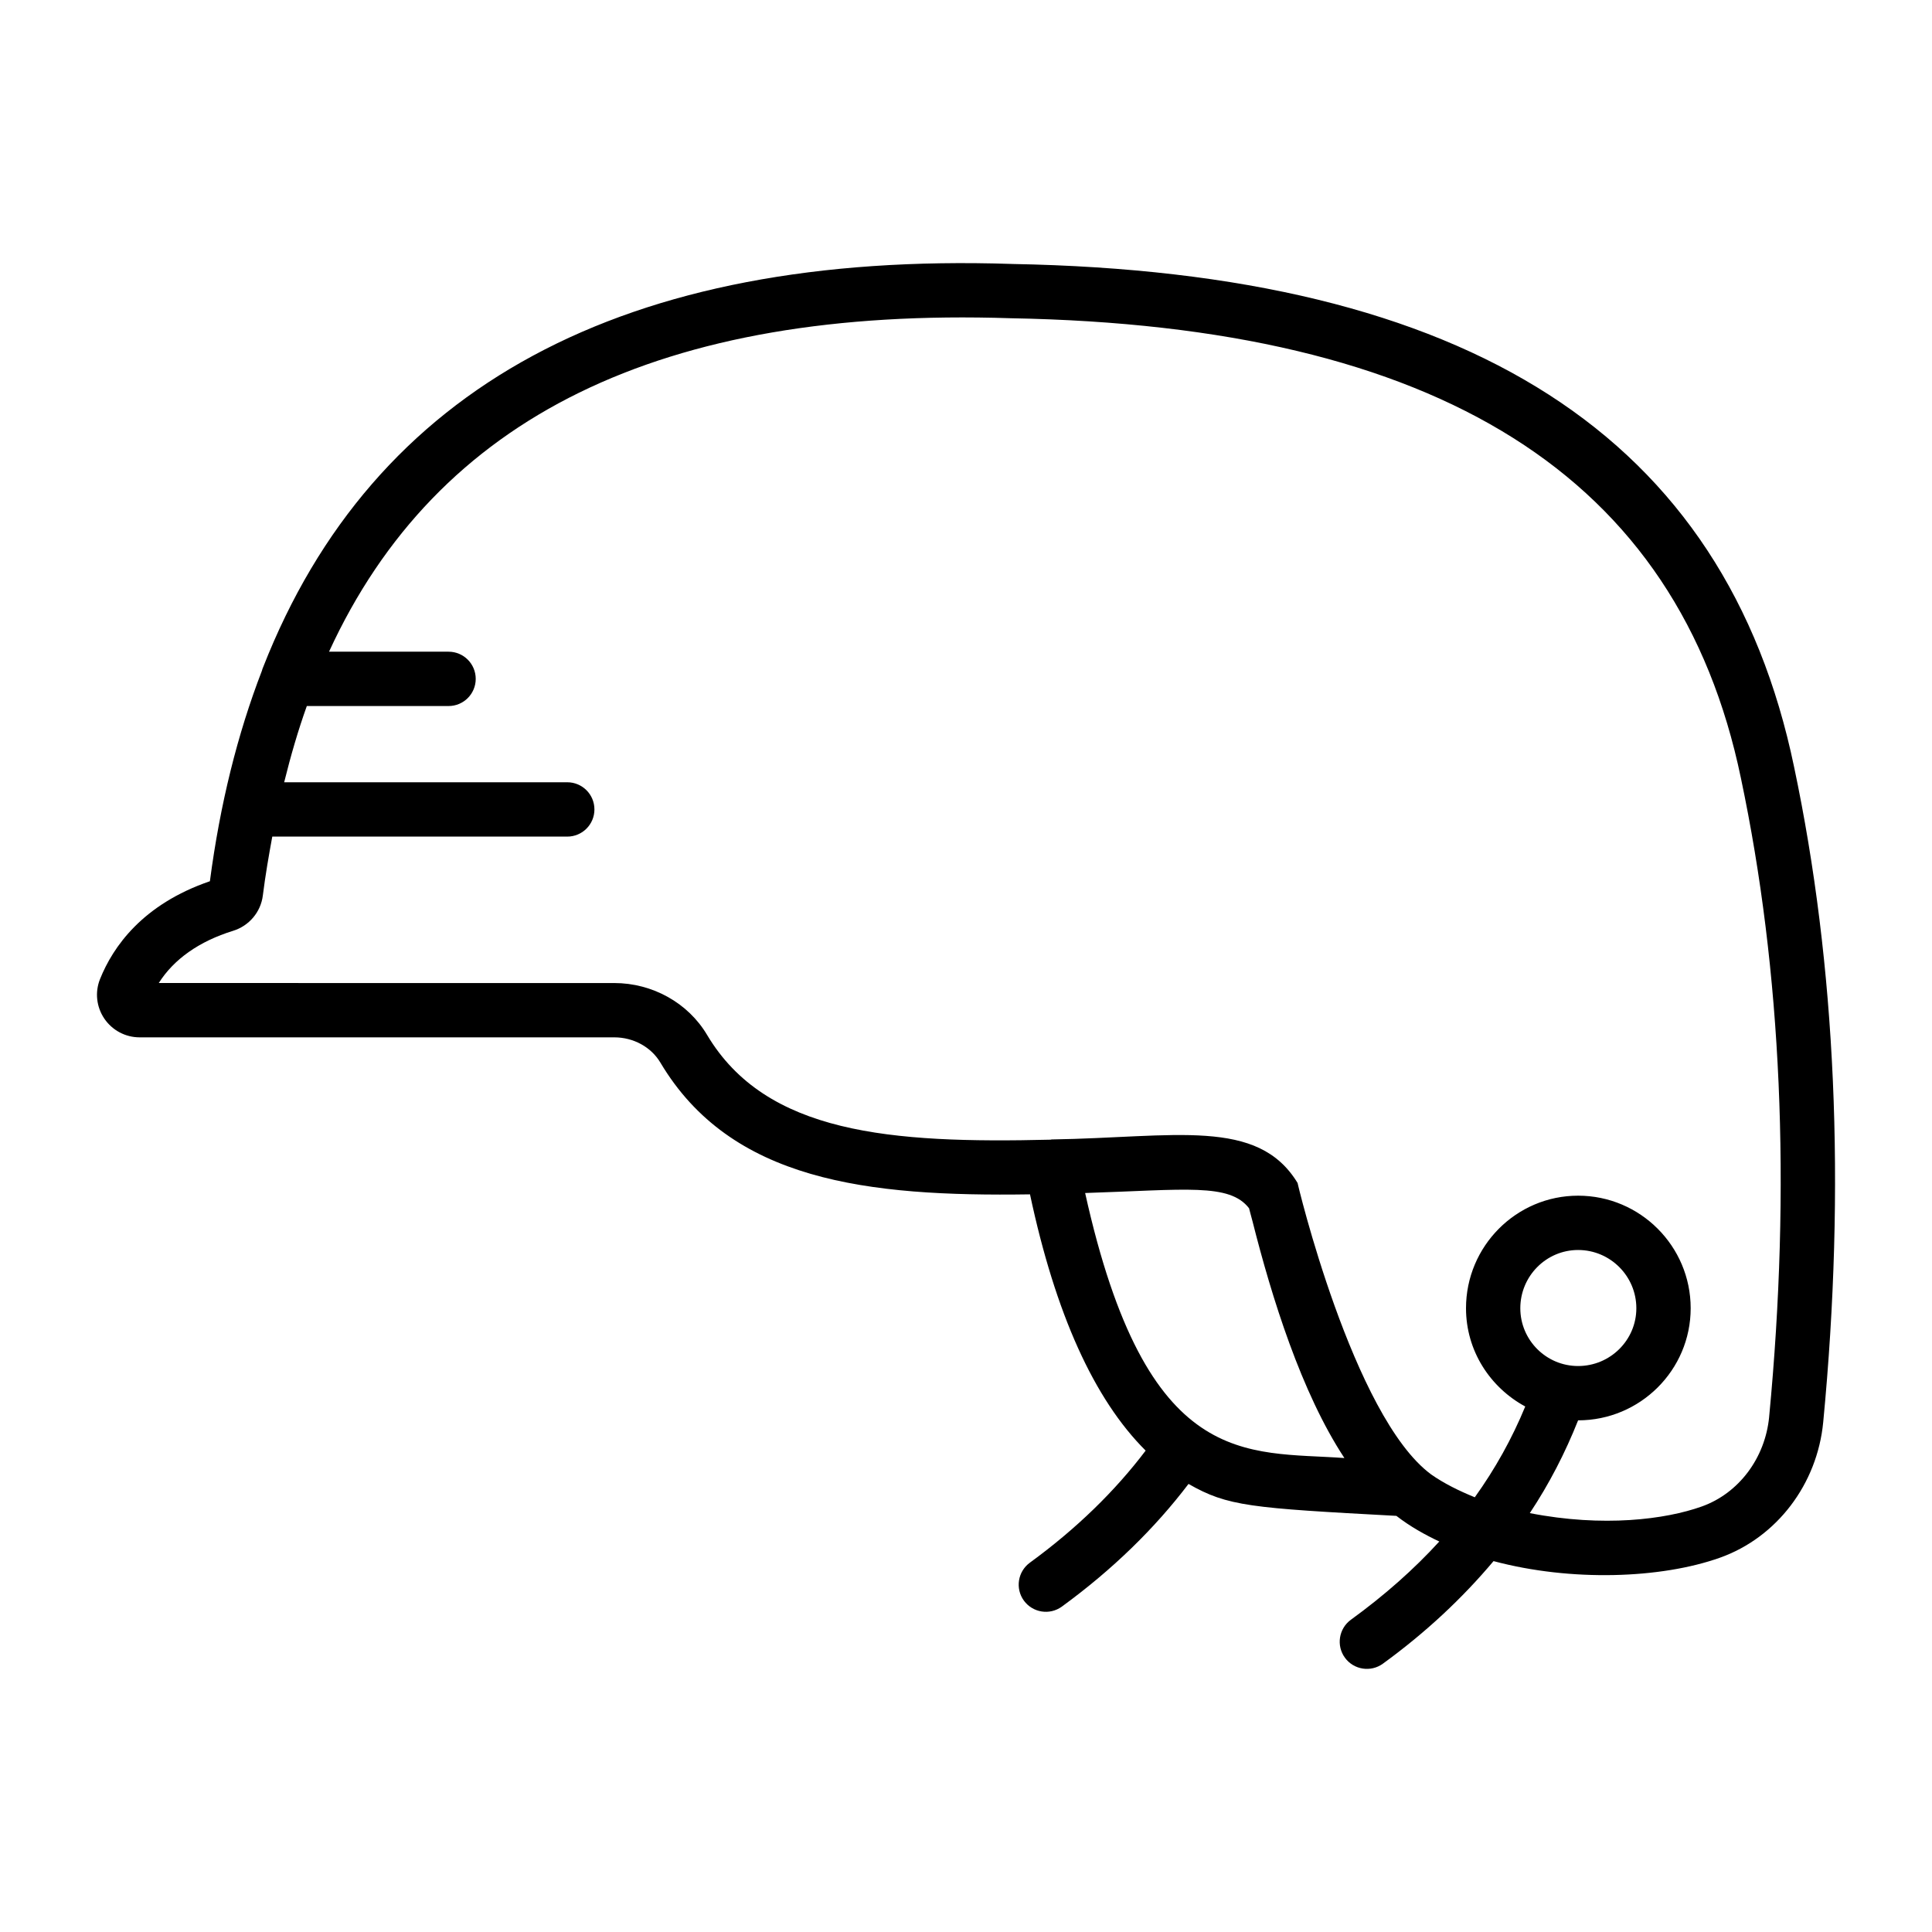 <?xml version="1.0" encoding="UTF-8"?>
<!-- Uploaded to: ICON Repo, www.svgrepo.com, Generator: ICON Repo Mixer Tools -->
<svg fill="#000000" width="800px" height="800px" version="1.1" viewBox="144 144 512 512" xmlns="http://www.w3.org/2000/svg">
 <path d="m412.21 213.95c-102.98-3.41-169.36 32.57-198.48 106.87-0.148 0.305-0.227 0.629-0.328 0.957-6.445 16.691-11.074 35.246-13.777 55.758-17.875 6.121-25.695 17.395-29.113 25.922-1.391 3.457-0.969 7.371 1.125 10.473 2.109 3.113 5.602 4.977 9.355 4.977h125.79c5.09 0 9.777 2.566 12.23 6.699 18.68 31.379 54.707 35.551 97.949 34.91 6.731 31.629 16.992 54.324 30.648 67.91-8.062 10.652-18.266 20.648-30.684 29.699-3.211 2.348-3.922 6.848-1.582 10.059 2.336 3.195 6.82 3.93 10.059 1.582 13.504-9.848 24.668-20.793 33.566-32.512 10.391 5.938 16.344 6.379 55.086 8.465 3.707 2.871 7.633 5.031 11.375 6.797-6.723 7.363-14.508 14.258-23.426 20.73-3.211 2.34-3.93 6.84-1.594 10.059 2.356 3.234 6.867 3.91 10.059 1.594 11.34-8.238 21.066-17.352 29.332-27.188 20.59 5.496 44.395 4.66 60.043-0.918 15.027-5.371 25.762-19.477 27.328-35.938 5.988-62.59 3.387-121.01-7.719-173.6-18.195-87.52-86.012-131.12-207.24-133.3zm19.363 246.21c26.699-0.859 38.246-2.66 43.438 4.039 0.301 1.223 0.621 2.293 0.926 3.488 5.062 20.078 12.949 45.426 24.344 62.707-26.008-1.883-52.344 3.586-68.707-70.234zm181.27 59.328c-1.047 10.922-8.055 20.25-17.844 23.742-9.609 3.434-26.094 5.566-45.586 1.762 5.164-7.777 9.391-16 12.801-24.586h0.004c16.445 0 29.828-13.328 29.828-29.711 0-16.445-13.383-29.828-29.828-29.828-16.383 0-29.711 13.383-29.711 29.828 0 11.293 6.402 21.012 15.699 26.039-3.512 8.52-7.965 16.52-13.371 24.062-4.191-1.715-8.141-3.652-11.566-6.059-20.746-15.312-35.641-77.938-35.383-77.215-10.578-17.445-32.605-12.059-65.219-11.555-0.086 0-0.156 0.051-0.242 0.059-42.473 1.031-75.441-1.555-91.047-27.777-5.031-8.469-14.457-13.734-24.602-13.734l-120.7-0.004c3.992-6.312 10.703-11.051 19.68-13.832 4.258-1.309 7.359-4.984 7.898-9.355 0.672-5.383 1.57-10.52 2.504-15.617h78.172c3.977 0 7.199-3.219 7.199-7.199 0-3.977-3.219-7.199-7.199-7.199l-75.023 0.004c1.734-7.027 3.707-13.789 6.004-20.207h37.562c3.977 0 7.199-3.219 7.199-7.199 0-3.977-3.219-7.199-7.199-7.199h-31.676c28.605-62.246 88.043-91.402 180.66-88.371 113.6 2.047 176.89 41.898 193.5 121.86 10.809 51.188 13.324 108.14 7.484 169.29zm-50.629-13.477c-8.449 0-15.316-6.867-15.316-15.316 0-8.512 6.867-15.434 15.316-15.434 8.512 0 15.434 6.922 15.434 15.434 0.004 8.449-6.922 15.316-15.434 15.316z"/>
</svg>